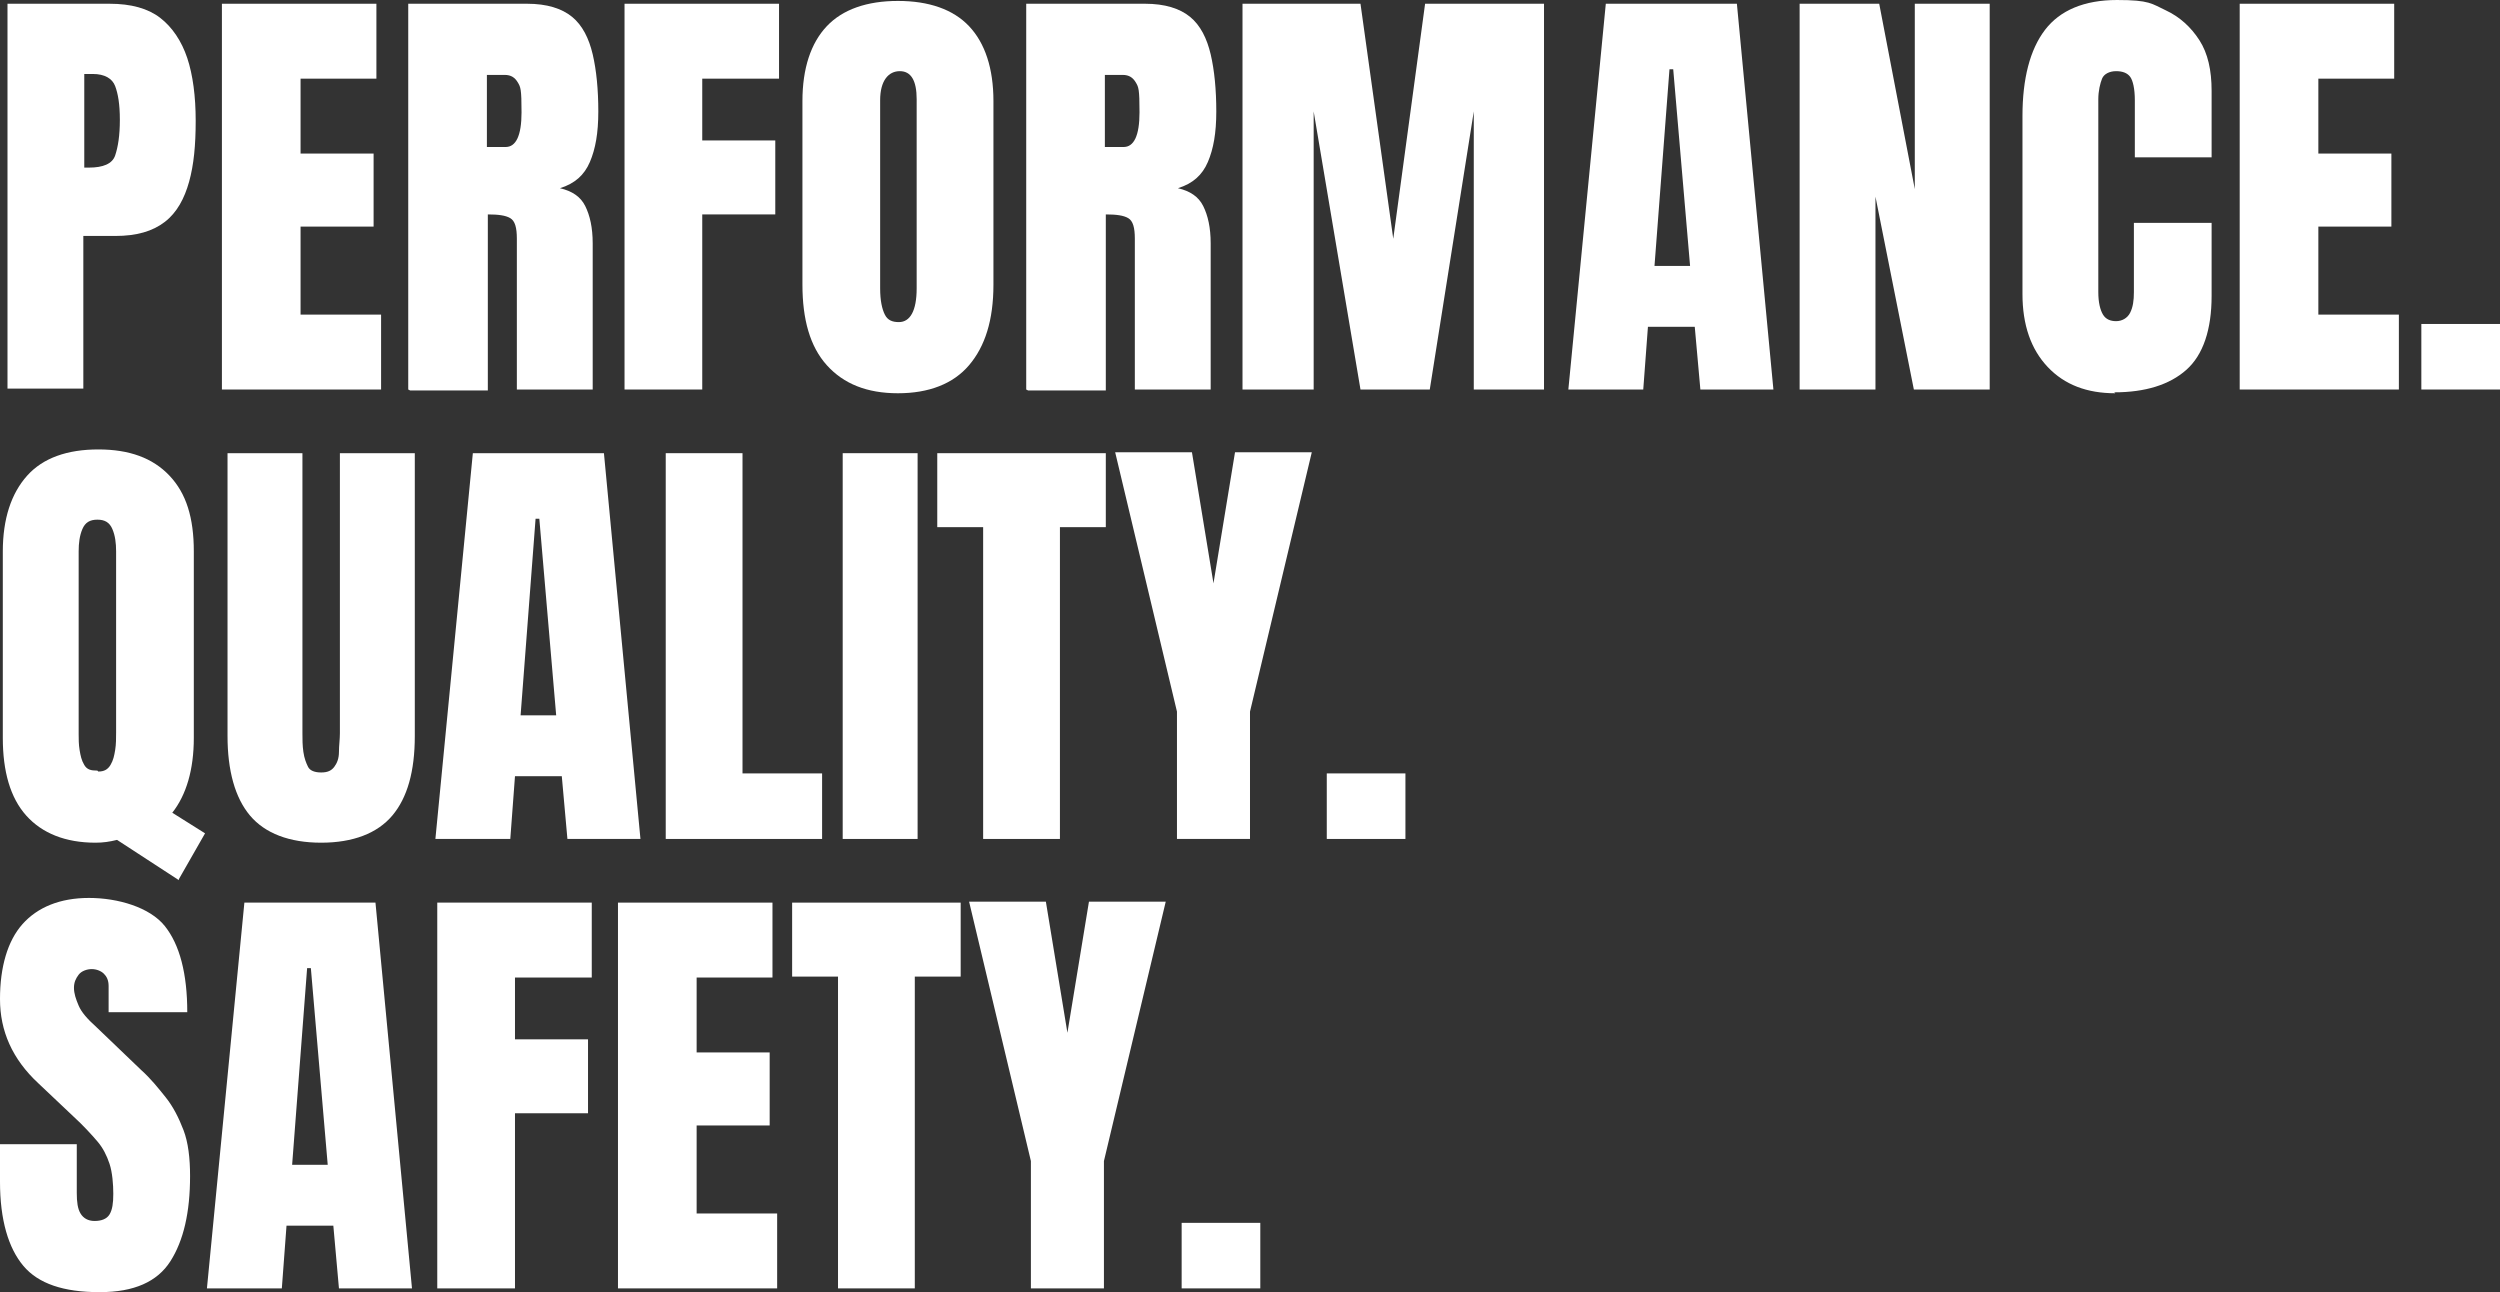 <?xml version="1.0" encoding="UTF-8"?>
<svg xmlns="http://www.w3.org/2000/svg" id="Layer_1" data-name="Layer 1" version="1.1" viewBox="0 0 267 138">
  <rect x="0" y="0" width="267" height="138" fill="#333333" stroke="none"/>
  <defs>
    <style>
      .cls-1 {
        isolation: isolate;
      }

      .cls-2 {
        fill: #fff;
        stroke-width: 0px;
      }
    </style>
  </defs>
  <g id="Performance._quality._safety." data-name="Performance. quality. safety." class="cls-1">
    <g class="cls-1">
      <path class="cls-2" d="M.8,41.6V.4h10.9c2.3,0,4.1.5,5.4,1.5s2.3,2.5,2.9,4.3.9,4.1.9,6.7-.2,4.7-.7,6.5-1.3,3.3-2.6,4.3-3,1.5-5.3,1.5h-3.4v16.3H.8ZM9,17.9h.5c1.5,0,2.5-.4,2.8-1.3s.5-2.1.5-3.8-.2-2.8-.5-3.6-1.1-1.3-2.4-1.3h-.9v10Z"></path>
      <path class="cls-2" d="M23.7,41.6V.4h16.5v8h-8.1v8h7.8v7.8h-7.8v9.4h8.6v8h-17Z"></path>
      <path class="cls-2" d="M43.6,41.6V.4h12.7c2.1,0,3.7.5,4.8,1.4s1.8,2.3,2.2,4,.6,3.8.6,6.1-.3,4-.9,5.4-1.6,2.3-3.2,2.8c1.3.3,2.2.9,2.7,1.9s.8,2.3.8,4v15.6h-8.1v-16.1c0-1.2-.2-1.9-.7-2.2s-1.3-.4-2.4-.4v18.8h-8.3ZM52,15.7h2c1.1,0,1.7-1.2,1.7-3.7s-.1-2.7-.4-3.2-.7-.8-1.4-.8h-1.9v7.6Z"></path>
      <path class="cls-2" d="M66.7,41.6V.4h16.5v8h-8.2v6.6h7.8v7.9h-7.8v18.7h-8.3Z"></path>
      <path class="cls-2" d="M95.9,42c-3.3,0-5.8-1-7.6-3s-2.6-4.9-2.6-8.6V10.8c0-3.5.9-6.2,2.6-8s4.3-2.7,7.6-2.7,5.9.9,7.6,2.7,2.6,4.5,2.6,8v19.6c0,3.8-.9,6.6-2.6,8.6s-4.3,3-7.6,3ZM96,34.4c1.2,0,1.9-1.2,1.9-3.6V10.6c0-2-.6-3-1.8-3s-2.1,1-2.1,3.1v20.1c0,1.3.2,2.2.5,2.8s.8.8,1.5.8Z"></path>
      <path class="cls-2" d="M109.6,41.6V.4h12.7c2.1,0,3.7.5,4.8,1.4s1.8,2.3,2.2,4,.6,3.8.6,6.1-.3,4-.9,5.4-1.6,2.3-3.2,2.8c1.3.3,2.2.9,2.7,1.9s.8,2.3.8,4v15.6h-8.1v-16.1c0-1.2-.2-1.9-.7-2.2s-1.3-.4-2.4-.4v18.8h-8.3ZM118,15.7h2c1.1,0,1.7-1.2,1.7-3.7s-.1-2.7-.4-3.2-.7-.8-1.4-.8h-1.9v7.6Z"></path>
      <path class="cls-2" d="M132.7,41.6V.4h12.6l3.5,25.1,3.4-25.1h12.7v41.2h-7.5V11.9l-4.7,29.7h-7.4l-5-29.7v29.7h-7.5Z"></path>
      <path class="cls-2" d="M167.5,41.6L171.5.4h14l3.9,41.2h-7.8l-.6-6.7h-5l-.5,6.7h-8ZM176.7,28.4h3.8l-1.8-21h-.4l-1.6,21Z"></path>
      <path class="cls-2" d="M192.2,41.6V.4h8.5l3.8,19.8V.4h8v41.2h-8.1l-4.1-20.6v20.6h-8.1Z"></path>
      <path class="cls-2" d="M225.9,42c-3,0-5.4-.9-7.2-2.8s-2.7-4.5-2.7-7.8V12.4c0-4,.8-7.1,2.4-9.2s4.2-3.2,7.7-3.2,3.7.4,5.2,1.1,2.7,1.8,3.6,3.2,1.3,3.2,1.3,5.4v7.1h-8.2v-6.1c0-1.2-.2-2.1-.5-2.5s-.8-.6-1.5-.6-1.3.3-1.5.8-.4,1.3-.4,2.2v20.6c0,1.1.2,1.9.5,2.4s.8.7,1.4.7,1.2-.3,1.5-.9.4-1.3.4-2.2v-7.4h8.3v7.8c0,3.6-.9,6.3-2.7,7.9s-4.4,2.4-7.7,2.4Z"></path>
      <path class="cls-2" d="M239.2,41.6V.4h16.5v8h-8.1v8h7.8v7.8h-7.8v9.4h8.6v8h-17Z"></path>
      <path class="cls-2" d="M258.6,41.6v-7h8.4v7h-8.4Z"></path>
    </g>
    <g class="cls-1">
      <path class="cls-2" d="M19.1,94l-6.6-4.3c-.8.2-1.5.3-2.3.3-3.2,0-5.7-1-7.4-2.9s-2.5-4.7-2.5-8.3v-19.9c0-3.5.9-6.2,2.6-8.1s4.3-2.8,7.6-2.8,5.8.9,7.6,2.8,2.6,4.5,2.6,8.1v19.9c0,3.4-.8,6.1-2.3,8l3.5,2.2-2.8,4.9ZM10.5,82.4c.6,0,1-.2,1.3-.7s.4-1,.5-1.6.1-1.3.1-1.9v-19.3c0-.9-.1-1.7-.4-2.4s-.8-1-1.6-1-1.3.3-1.6,1-.4,1.5-.4,2.4v19.5c0,.5,0,1.1.1,1.7s.2,1.1.5,1.6.7.6,1.4.6Z"></path>
      <path class="cls-2" d="M34.3,90c-3.4,0-6-1-7.6-2.9s-2.4-4.8-2.4-8.5v-30.2h8v29.9c0,.7,0,1.3.1,2s.3,1.2.5,1.6.7.6,1.4.6,1.1-.2,1.4-.6.5-.9.5-1.6.1-1.3.1-2v-29.9h8v30.2c0,3.8-.8,6.6-2.4,8.5s-4.2,2.9-7.6,2.9Z"></path>
      <path class="cls-2" d="M46.5,89.6l4-41.2h14l3.9,41.2h-7.8l-.6-6.7h-5l-.5,6.7h-8ZM55.6,76.4h3.8l-1.8-21h-.4l-1.6,21Z"></path>
      <path class="cls-2" d="M71.1,89.6v-41.2h8.2v34.2h8.5v7h-16.7Z"></path>
      <path class="cls-2" d="M90,89.6v-41.2h8v41.2h-8Z"></path>
      <path class="cls-2" d="M105,89.6v-33.3h-4.9v-7.9h18v7.9h-4.9v33.3h-8.2Z"></path>
      <path class="cls-2" d="M125.7,89.6v-13.6l-6.6-27.7h8.2l2.3,14,2.3-14h8.2l-6.6,27.7v13.6h-7.8Z"></path>
      <path class="cls-2" d="M141.7,89.6v-7h8.4v7h-8.4Z"></path>
    </g>
    <g class="cls-1">
      <path class="cls-2" d="M10.6,138c-3.8,0-6.5-.9-8.1-2.8s-2.5-4.9-2.5-9v-4h8.2v5.2c0,1,.1,1.7.4,2.2s.8.8,1.5.8,1.3-.2,1.6-.7.4-1.2.4-2.2-.1-2.3-.4-3.2-.7-1.7-1.3-2.4-1.5-1.7-2.6-2.7l-3.7-3.5c-2.8-2.6-4.1-5.6-4.1-9s.8-6.2,2.4-8,4-2.8,7.1-2.8,6.5,1,8.1,3,2.4,5.1,2.4,9.2h-8.4v-2.8c0-.6-.2-1-.5-1.3s-.8-.5-1.3-.5-1.1.2-1.4.6-.5.8-.5,1.4.2,1.2.5,1.9.9,1.4,1.9,2.3l4.8,4.6c1,.9,1.8,1.9,2.6,2.9s1.4,2.2,1.9,3.5.7,3,.7,4.9c0,3.9-.7,6.9-2.1,9.1s-3.9,3.3-7.5,3.3Z"></path>
      <path class="cls-2" d="M22.1,137.6l4-41.2h14l3.9,41.2h-7.8l-.6-6.7h-5l-.5,6.7h-8ZM31.2,124.4h3.8l-1.8-21h-.4l-1.6,21Z"></path>
      <path class="cls-2" d="M46.7,137.6v-41.2h16.5v8h-8.2v6.6h7.8v7.9h-7.8v18.7h-8.3Z"></path>
      <path class="cls-2" d="M66,137.6v-41.2h16.5v8h-8.1v8h7.8v7.8h-7.8v9.4h8.6v8h-17Z"></path>
      <path class="cls-2" d="M89.5,137.6v-33.3h-4.9v-7.9h18v7.9h-4.9v33.3h-8.2Z"></path>
      <path class="cls-2" d="M110.1,137.6v-13.6l-6.6-27.7h8.2l2.3,14,2.3-14h8.2l-6.6,27.7v13.6h-7.8Z"></path>
      <path class="cls-2" d="M126.2,137.6v-7h8.4v7h-8.4Z"></path>
    </g>
  </g>
</svg>

